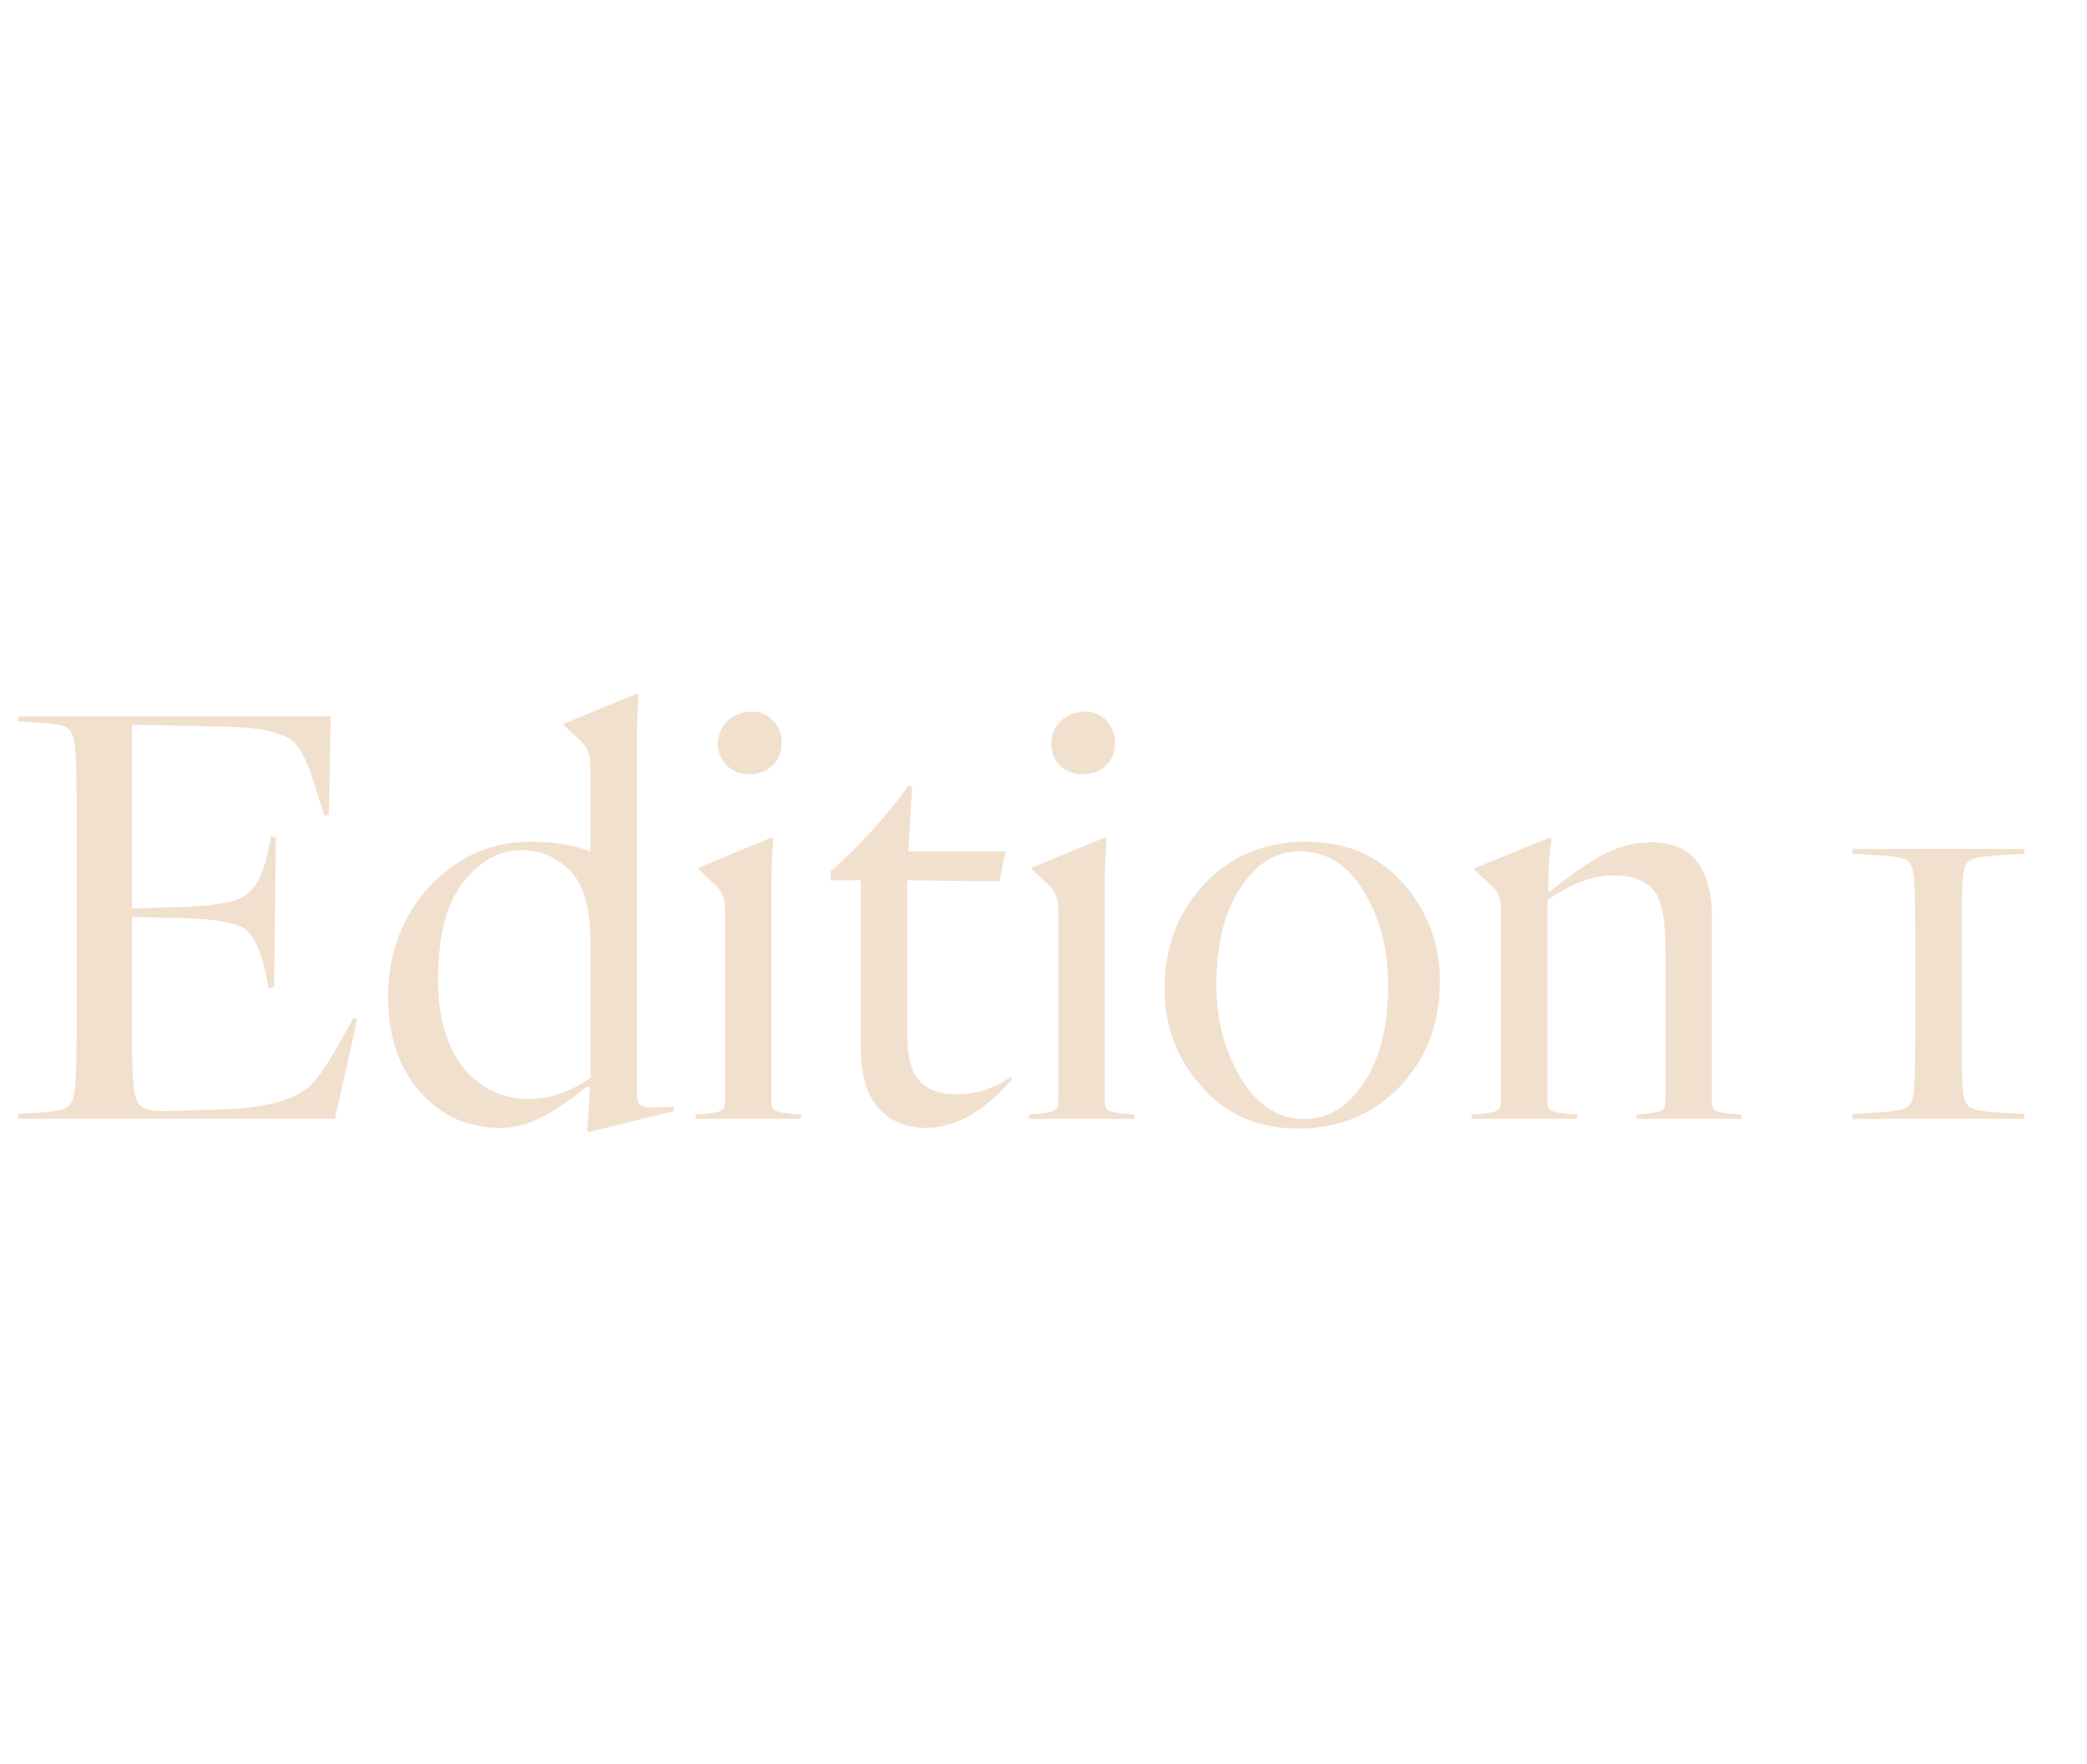 <?xml version="1.0" encoding="UTF-8"?> <svg xmlns="http://www.w3.org/2000/svg" width="97" height="82" viewBox="0 0 97 82" fill="none"> <path d="M0.84 33.52L1.988 33.604C3.136 33.688 3.304 33.8 3.444 34.444C3.528 34.864 3.556 35.788 3.556 37.188L3.556 48.108C3.556 49.508 3.528 50.432 3.444 50.852C3.304 51.496 3.108 51.608 1.988 51.692L0.84 51.776V52H15.568L16.604 47.38L16.408 47.324C15.624 48.808 15.008 49.816 14.56 50.32C13.86 51.076 12.516 51.468 10.5 51.552L7.868 51.636C6.636 51.664 6.356 51.44 6.244 50.74C6.16 50.152 6.132 49.256 6.132 48.108L6.132 42.62L8.708 42.676C10.08 42.732 10.948 42.9 11.368 43.152C11.732 43.404 12.068 44.048 12.32 45.112L12.488 45.924L12.74 45.868L12.824 38.924L12.6 38.868L12.432 39.68C12.208 40.66 11.872 41.304 11.396 41.612C10.976 41.92 10.052 42.088 8.596 42.144L6.132 42.228L6.132 33.688L9.128 33.744C9.996 33.772 10.668 33.772 11.116 33.8C12.012 33.828 13.216 34.052 13.664 34.5C13.944 34.78 14.14 35.172 14.364 35.704C14.448 35.9 14.588 36.432 14.672 36.656C14.756 36.88 14.98 37.608 15.092 37.916L15.288 37.86L15.372 33.296H0.84L0.84 33.52ZM24.645 39.12C22.825 39.12 21.257 39.82 19.969 41.192C18.681 42.592 18.037 44.3 18.037 46.344C18.037 48.164 18.541 49.648 19.521 50.74C20.501 51.86 21.733 52.42 23.217 52.42C24.477 52.42 25.485 51.916 27.305 50.488L27.417 50.544L27.389 51.16C27.361 51.748 27.305 52.224 27.277 52.532L27.361 52.616L31.337 51.636L31.309 51.44L30.413 51.468C29.713 51.496 29.601 51.356 29.601 50.684V34.416C29.601 33.716 29.629 33.016 29.685 32.316L29.601 32.232L26.213 33.632V33.716L26.997 34.444C27.305 34.724 27.445 35.116 27.445 35.592V39.568C26.633 39.26 25.681 39.12 24.645 39.12ZM24.225 39.512C25.093 39.512 25.849 39.82 26.493 40.464C27.137 41.108 27.445 42.228 27.445 43.824V50.096C26.521 50.74 25.569 51.076 24.617 51.076C22.069 51.076 20.361 49.032 20.361 45.56C20.361 43.46 20.753 41.948 21.565 40.968C22.349 39.988 23.245 39.512 24.225 39.512ZM33.365 34.584C33.365 35.396 34.009 35.984 34.821 35.984C35.717 35.984 36.333 35.396 36.333 34.528C36.333 33.716 35.745 33.072 34.961 33.072C34.037 33.072 33.365 33.716 33.365 34.584ZM35.857 41.108C35.857 40.408 35.885 39.708 35.941 39.008L35.857 38.924L32.469 40.324V40.408L33.253 41.136C33.561 41.416 33.701 41.808 33.701 42.284V51.132C33.701 51.58 33.617 51.664 32.917 51.748L32.329 51.804V52H37.229V51.804L36.641 51.748C35.941 51.664 35.857 51.58 35.857 51.132V41.108ZM43.034 52.42C44.406 52.42 45.75 51.664 47.038 50.152L46.982 50.04C46.226 50.572 45.414 50.852 44.546 50.852C42.95 50.852 42.166 50.208 42.166 48.08V40.912L46.45 40.968L46.73 39.568H42.222L42.39 36.572L42.25 36.488C41.102 38.028 39.898 39.372 38.61 40.492V40.912H40.01V48.752C40.01 50.04 40.318 50.992 40.934 51.608C41.466 52.14 42.166 52.42 43.034 52.42ZM48.856 34.584C48.856 35.396 49.5 35.984 50.312 35.984C51.208 35.984 51.824 35.396 51.824 34.528C51.824 33.716 51.236 33.072 50.452 33.072C49.528 33.072 48.856 33.716 48.856 34.584ZM51.348 41.108C51.348 40.408 51.376 39.708 51.432 39.008L51.348 38.924L47.96 40.324V40.408L48.744 41.136C49.052 41.416 49.192 41.808 49.192 42.284V51.132C49.192 51.58 49.108 51.664 48.408 51.748L47.82 51.804V52H52.72V51.804L52.132 51.748C51.432 51.664 51.348 51.58 51.348 51.132V41.108ZM60.709 39.12C58.861 39.12 57.321 39.736 56.117 40.94C54.801 42.256 54.129 43.936 54.129 45.952C54.129 47.688 54.689 49.2 55.837 50.488C56.985 51.804 58.469 52.448 60.345 52.448C62.193 52.448 63.733 51.832 64.937 50.628C66.253 49.312 66.925 47.632 66.925 45.616C66.925 43.88 66.365 42.368 65.217 41.052C64.069 39.764 62.585 39.12 60.709 39.12ZM60.625 52C59.421 52 58.441 51.384 57.685 50.124C56.929 48.864 56.537 47.436 56.537 45.784C56.537 43.404 57.125 41.64 58.301 40.464C58.889 39.876 59.617 39.568 60.429 39.568C61.633 39.568 62.641 40.184 63.397 41.444C64.153 42.704 64.517 44.132 64.517 45.784C64.517 48.164 63.929 49.928 62.753 51.104C62.165 51.692 61.437 52 60.625 52ZM76.766 39.148C75.31 39.148 74.134 39.736 72.034 41.444L71.95 41.388L71.978 40.464C72.006 39.82 72.062 39.344 72.118 39.008L72.034 38.924L68.534 40.352V40.436L69.318 41.164C69.626 41.416 69.766 41.808 69.766 42.284L69.766 51.132C69.766 51.58 69.682 51.664 68.982 51.748L68.394 51.804V52H73.294V51.804L72.706 51.748C72.006 51.664 71.922 51.58 71.922 51.132L71.922 41.836C72.986 41.08 74.022 40.688 75.002 40.688C75.786 40.688 76.374 40.884 76.794 41.304C77.214 41.724 77.41 42.648 77.41 44.132L77.41 51.132C77.41 51.58 77.326 51.664 76.626 51.748L76.066 51.804V52H80.938V51.804L80.35 51.748C79.65 51.664 79.566 51.58 79.566 51.132L79.566 42.676C79.566 41.388 79.286 40.464 78.754 39.904C78.306 39.4 77.634 39.148 76.766 39.148ZM91.171 43.348C91.171 41.808 91.199 40.884 91.255 40.576C91.367 39.932 91.591 39.848 92.739 39.764L94.083 39.68V39.456H86.103V39.68L87.447 39.764C88.035 39.792 88.399 39.876 88.595 39.96C88.763 40.044 88.875 40.268 88.931 40.576C88.987 40.884 89.015 41.808 89.015 43.348L89.015 48.108C89.015 49.648 88.987 50.572 88.931 50.88C88.819 51.524 88.595 51.608 87.447 51.692L86.103 51.776V52H94.083V51.776L92.739 51.692C92.151 51.664 91.787 51.58 91.619 51.496C91.423 51.412 91.311 51.188 91.255 50.88C91.199 50.572 91.171 49.648 91.171 48.108L91.171 43.348Z" fill="#F2E0CF"></path> </svg> 
